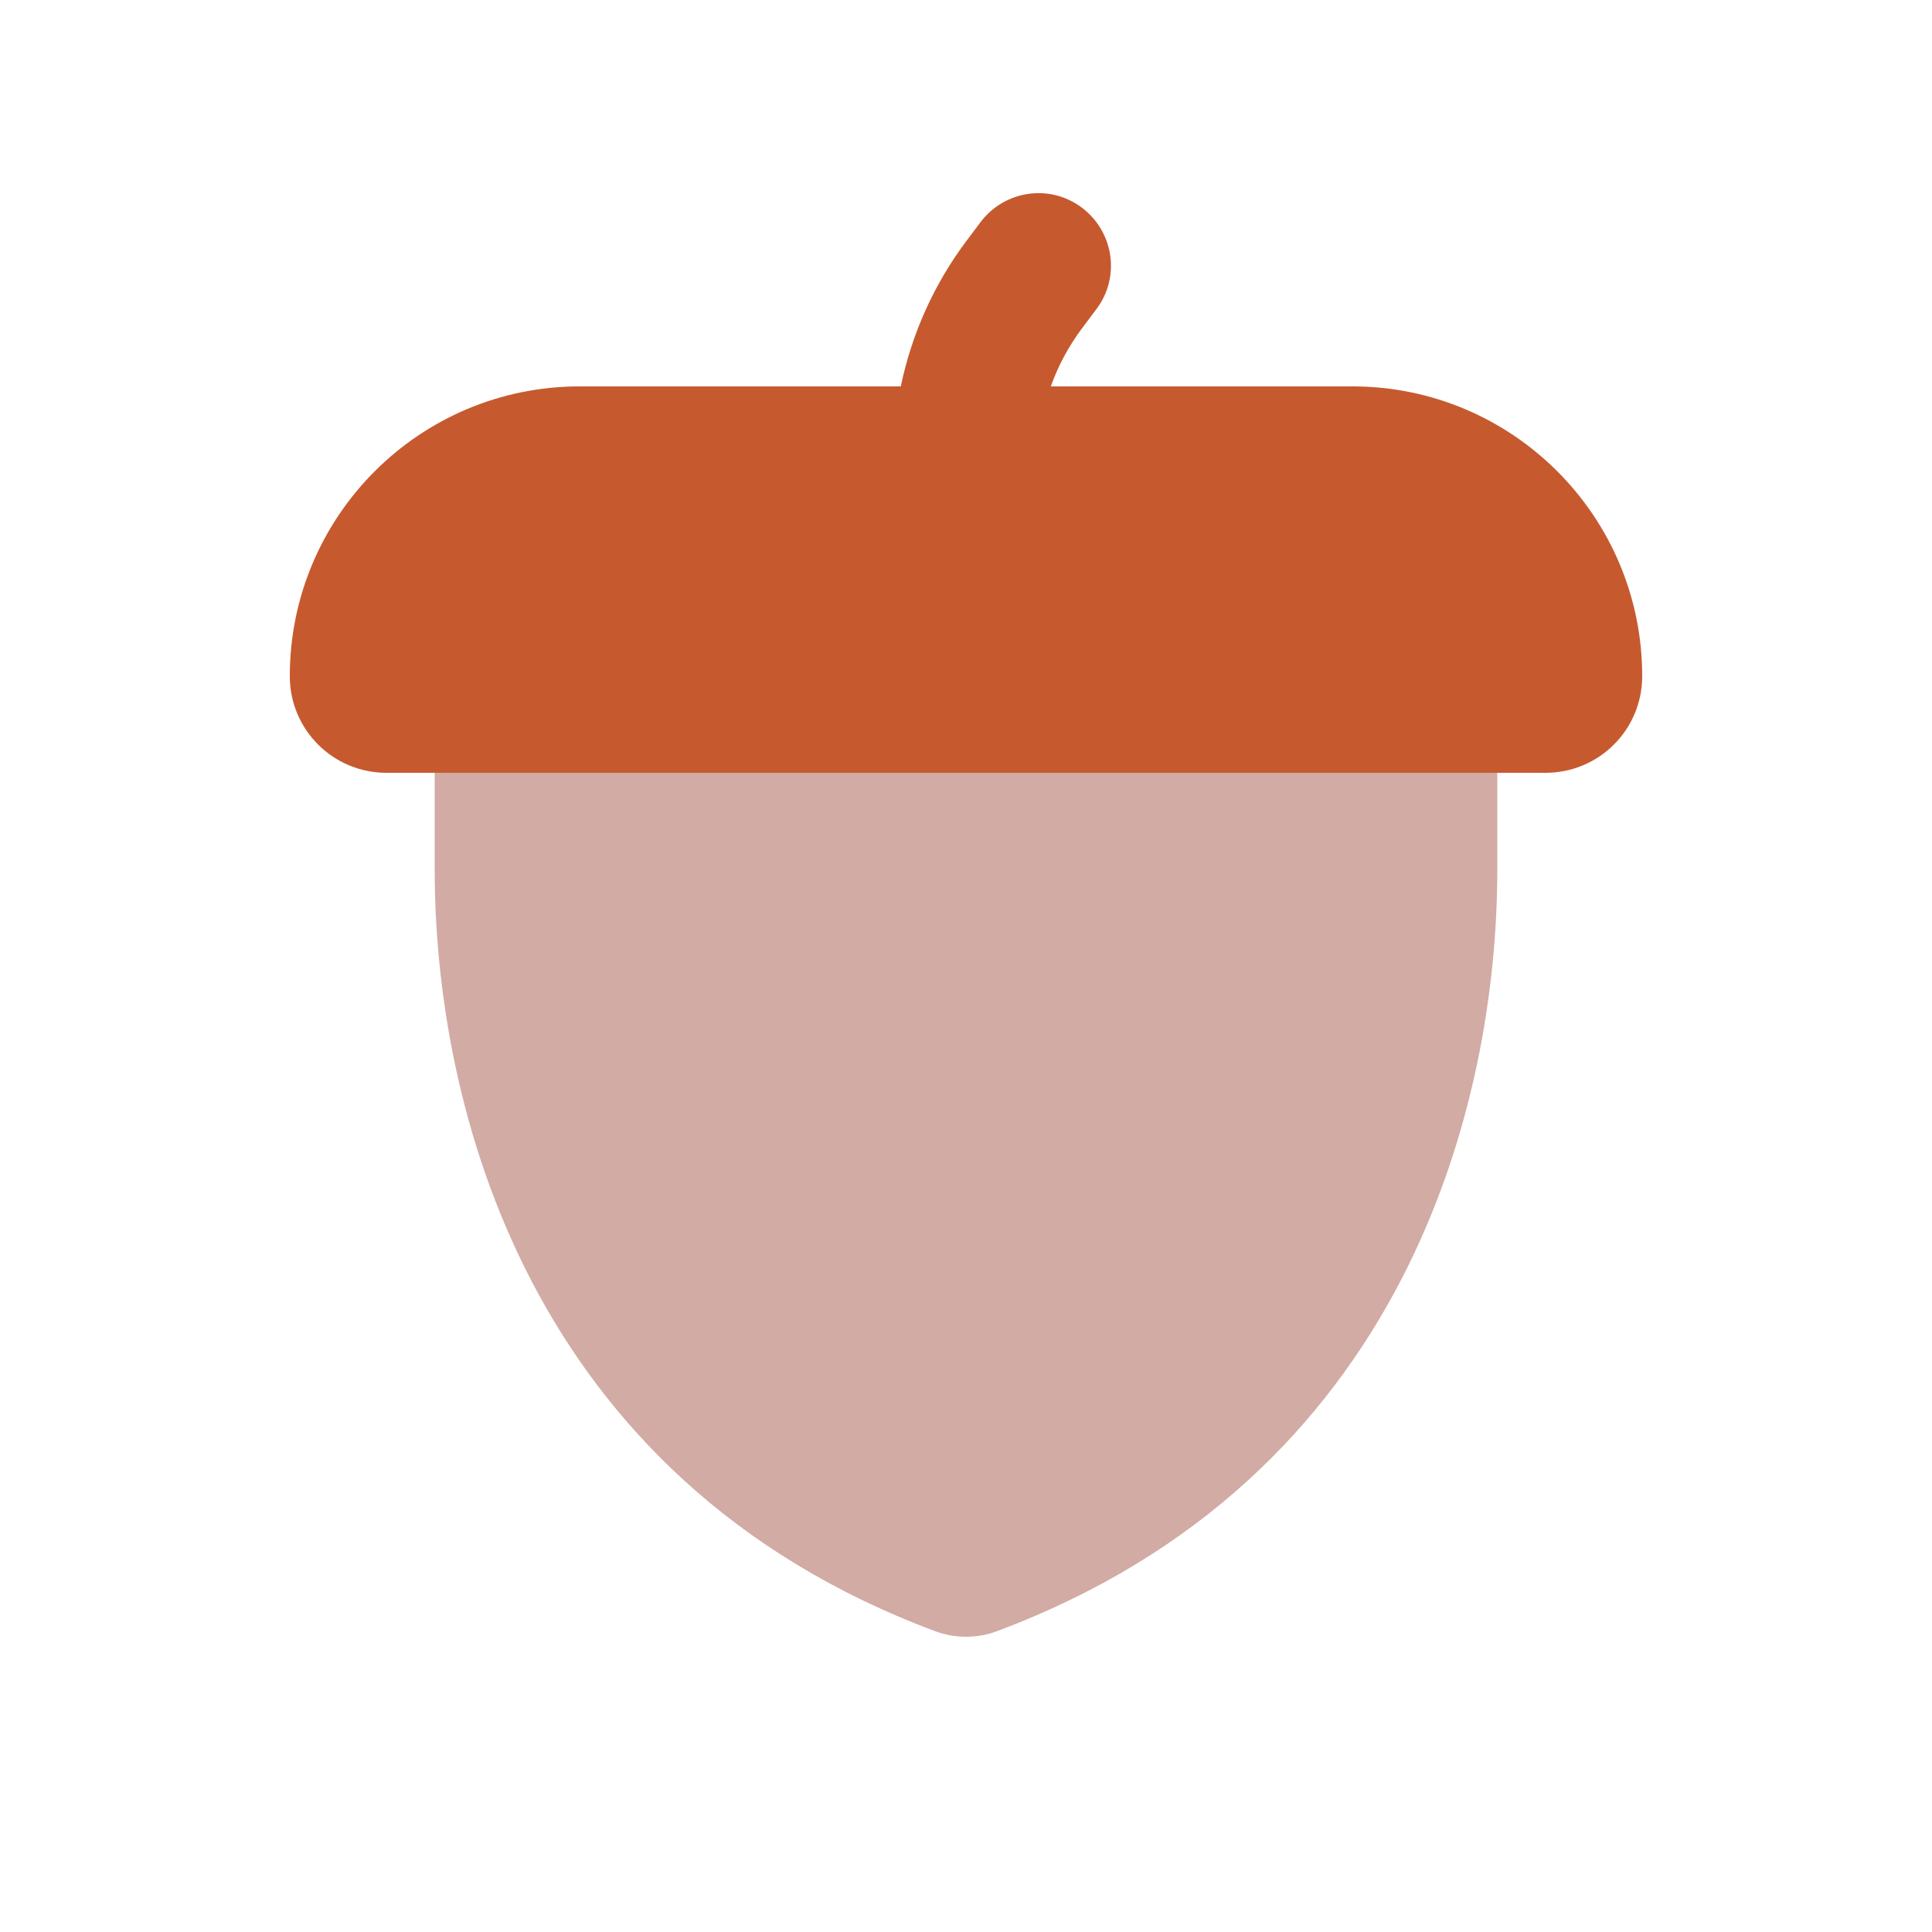 <svg xmlns="http://www.w3.org/2000/svg" viewBox="0 0 640 640"><!--!Font Awesome Pro 7.1.0 by @fontawesome - https://fontawesome.com License - https://fontawesome.com/license (Commercial License) Copyright 2025 Fonticons, Inc.--><path opacity=".4" fill="#8c2f1d" d="M144 256L144 288C144 366.1 174.5 489.9 309.9 540.4C316.4 542.8 323.6 542.8 330.1 540.4C465.5 489.9 496 366.1 496 288L496 256L144 256z"/><path fill="#c65a2e" d="M363.2 102.4C371.2 91.8 369 76.8 358.4 68.8C347.8 60.8 332.8 63 324.8 73.6L320 80C309.3 94.3 302 110.7 298.4 128L192 128C139 128 96 171 96 224C96 241.7 110.3 256 128 256L512 256C529.7 256 544 241.7 544 224C544 171 501 128 448 128L348.1 128C350.5 121.2 354 114.7 358.4 108.8L363.2 102.4z"/></svg>
